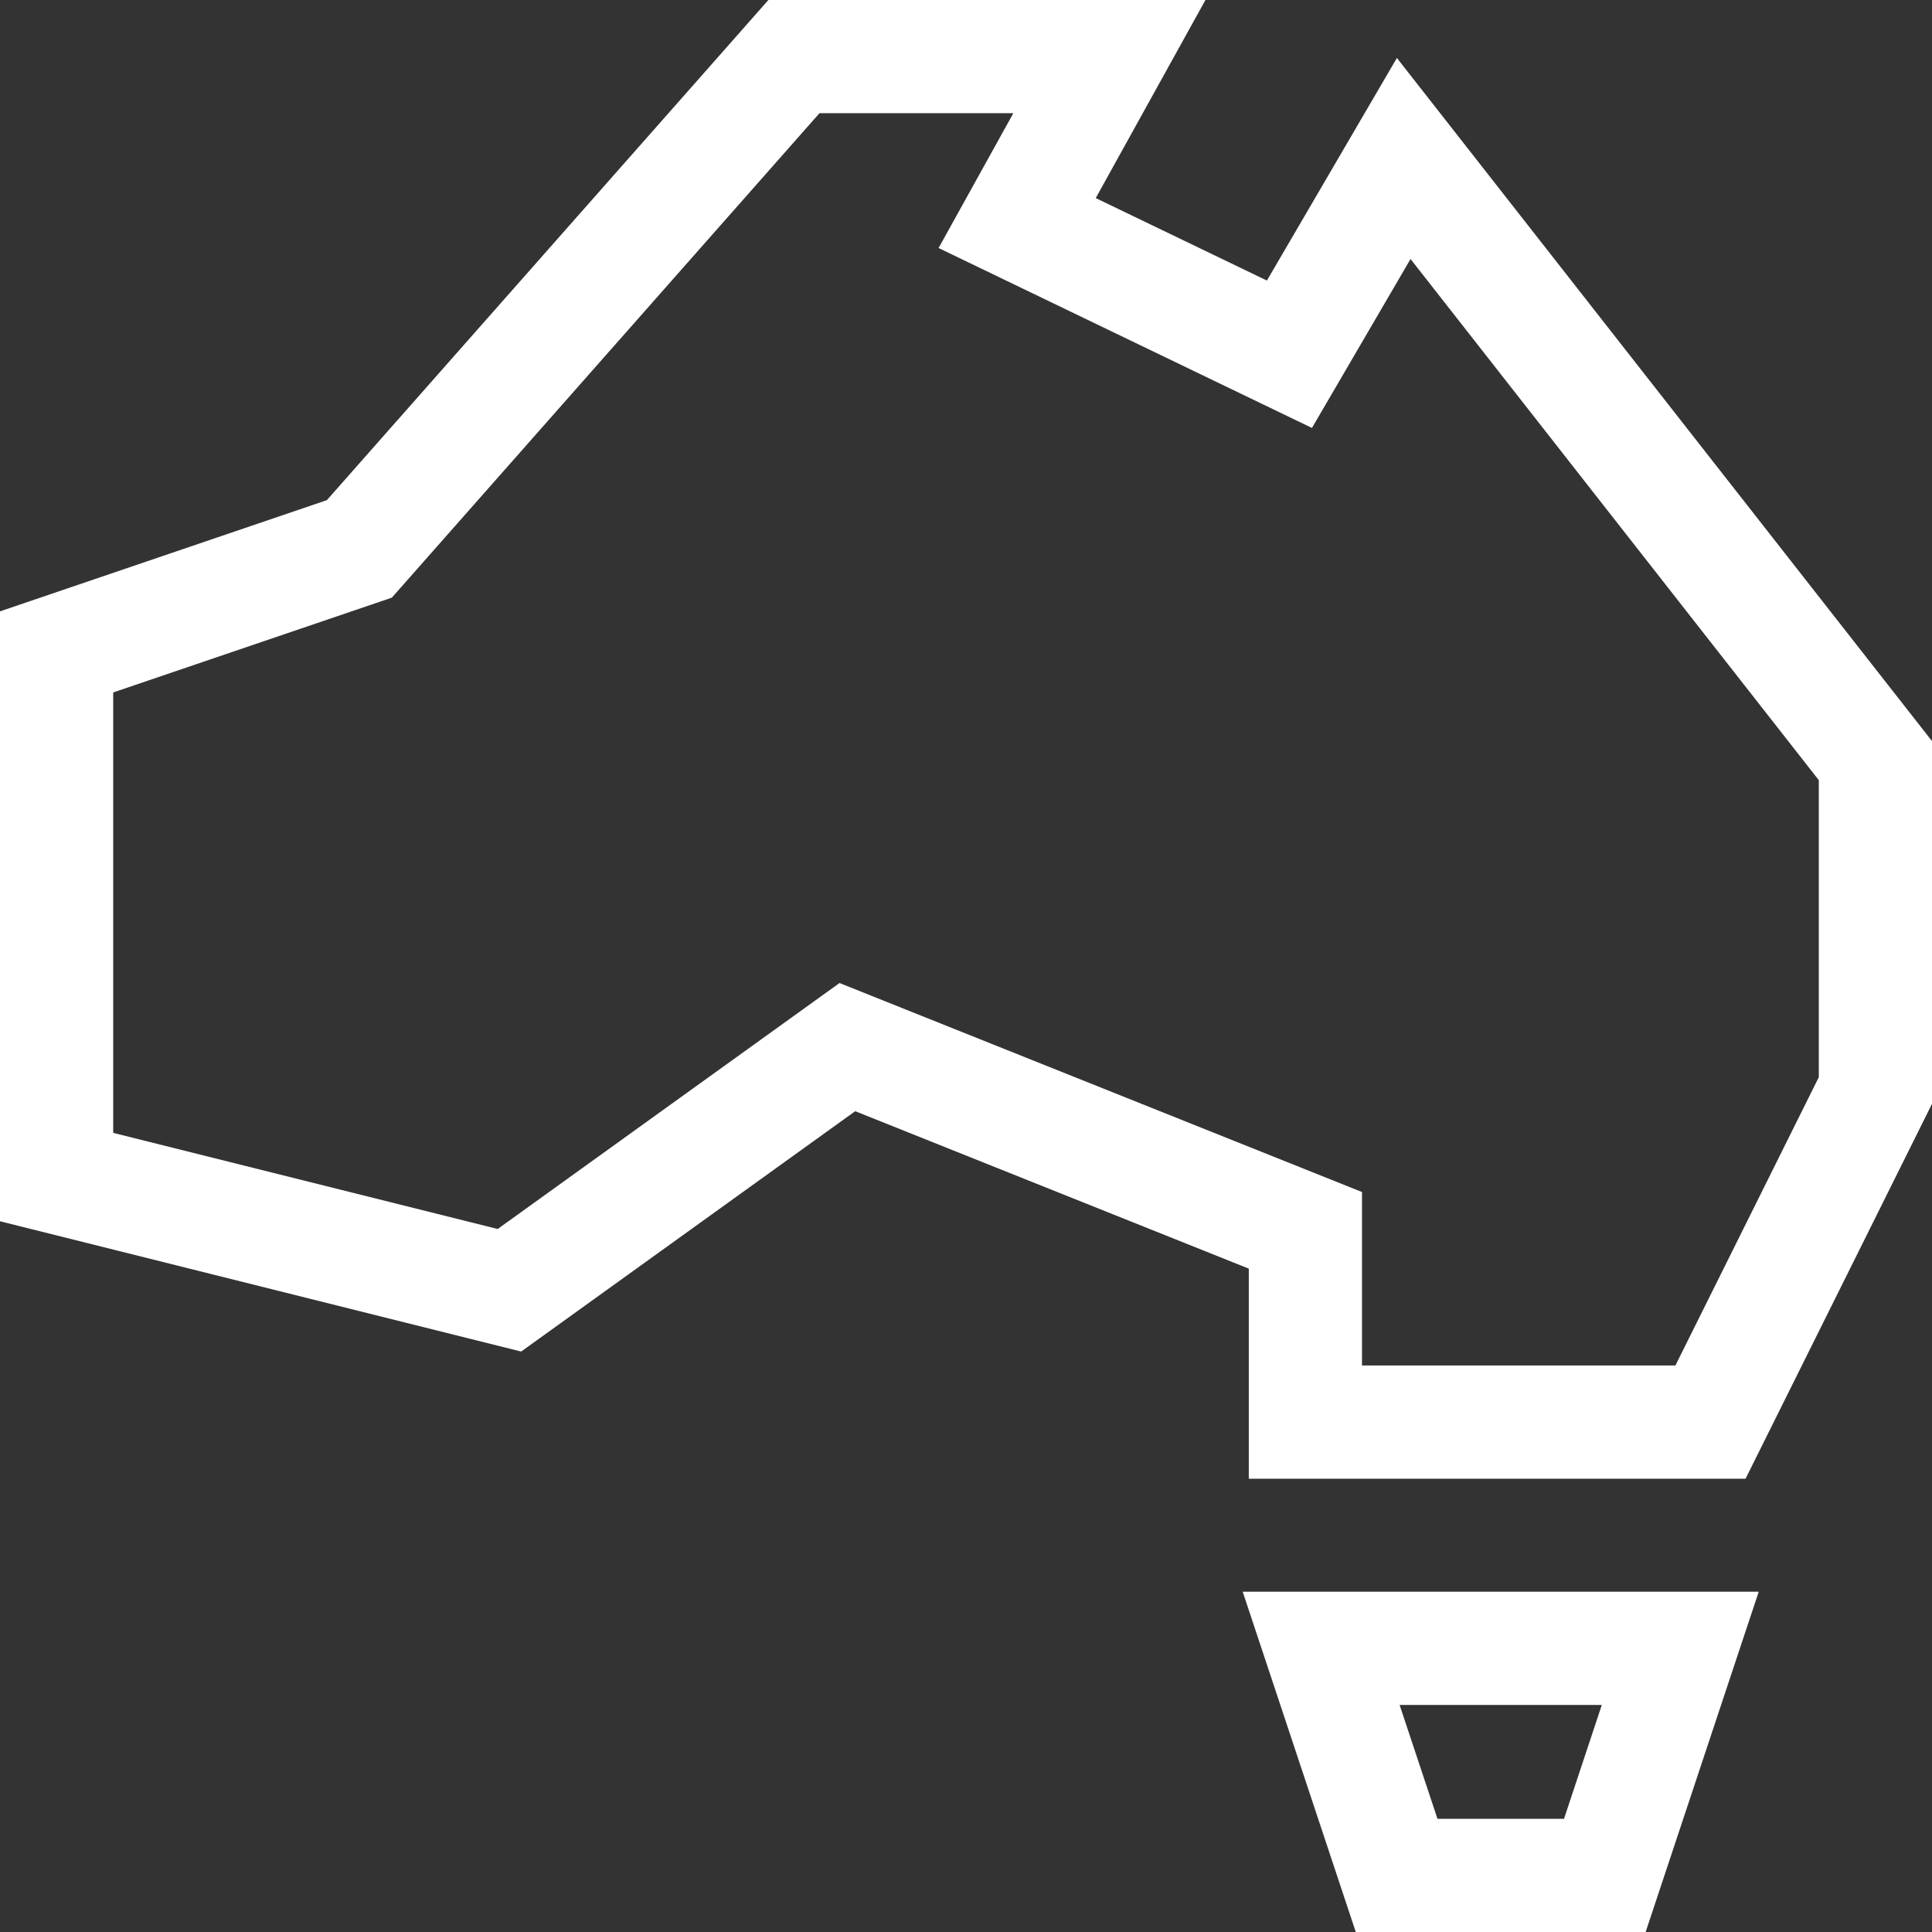 <svg width="32" height="32" viewBox="0 0 32 32" fill="none" xmlns="http://www.w3.org/2000/svg">
<rect x="0" y="0" width="32" height="32" fill="#333333" stroke="none"/>
<g clip-path="url(#clip0_75_324)">
<path d="M23.137 0.96L20.984 4.647L18.149 3.281L19.966 0H12.727L5.414 8.284L0 10.126V20.228L8.632 22.386L14.165 18.405L20.684 21.013V24.492H28.912L32 18.283V12.275L23.137 0.96ZM30.125 17.842L27.75 22.617H22.559V19.744L13.905 16.282L8.243 20.356L1.875 18.764V11.469L6.49 9.899L13.573 1.875H16.784L15.546 4.108L21.73 7.088L23.363 4.29L30.125 12.922V17.842Z" fill="white"/>
<path d="M22.456 32H27.257L29.13 26.364H20.583L22.456 32ZM26.531 28.239L25.905 30.125H23.809L23.182 28.239H26.531Z" fill="white"/>
</g>
<defs>
<clipPath id="clip0_75_324">
<rect width="32" height="32" fill="white"/>
</clipPath>
</defs>
</svg>
